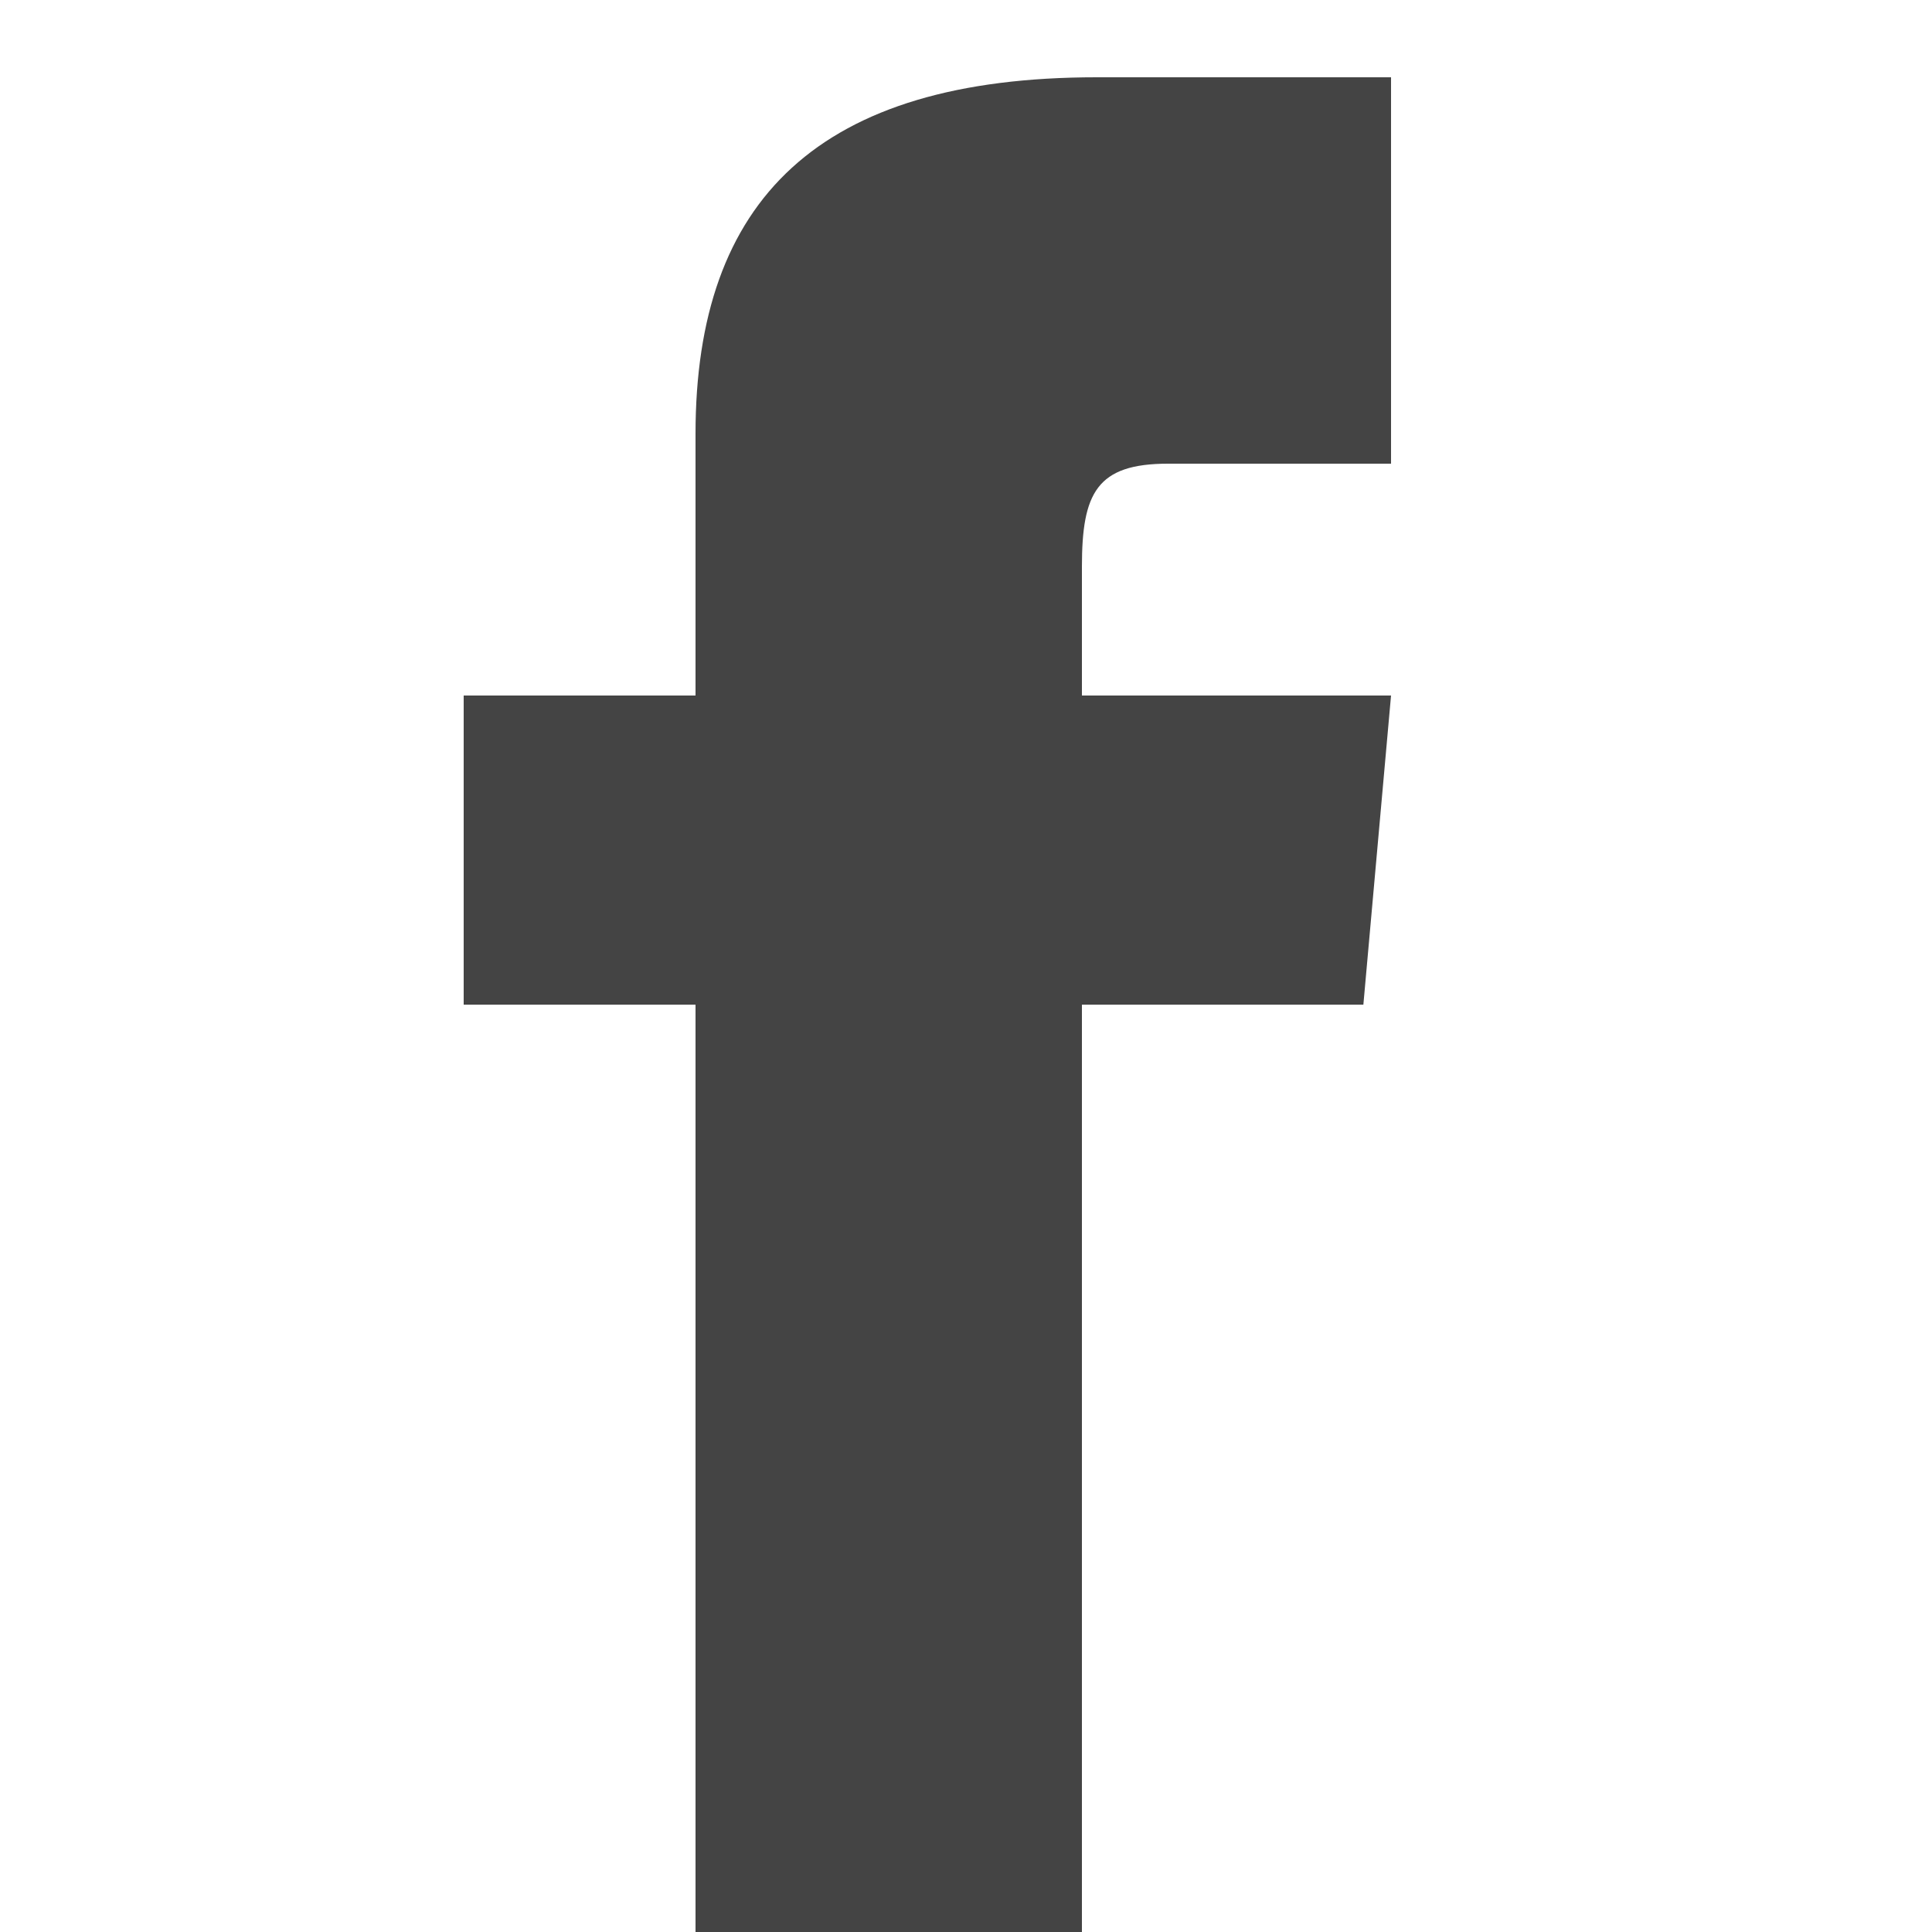 <svg width="25" height="25" viewBox="0 0 25 25" fill="none" xmlns="http://www.w3.org/2000/svg">
<path d="M9 9H6V13H9V25H14V13H17.642L18 9H14V7.333C14 6.378 14.192 6 15.115 6H18V1H14.192C10.596 1 9 2.583 9 5.615V9Z" fill="#444444"/>
</svg>
